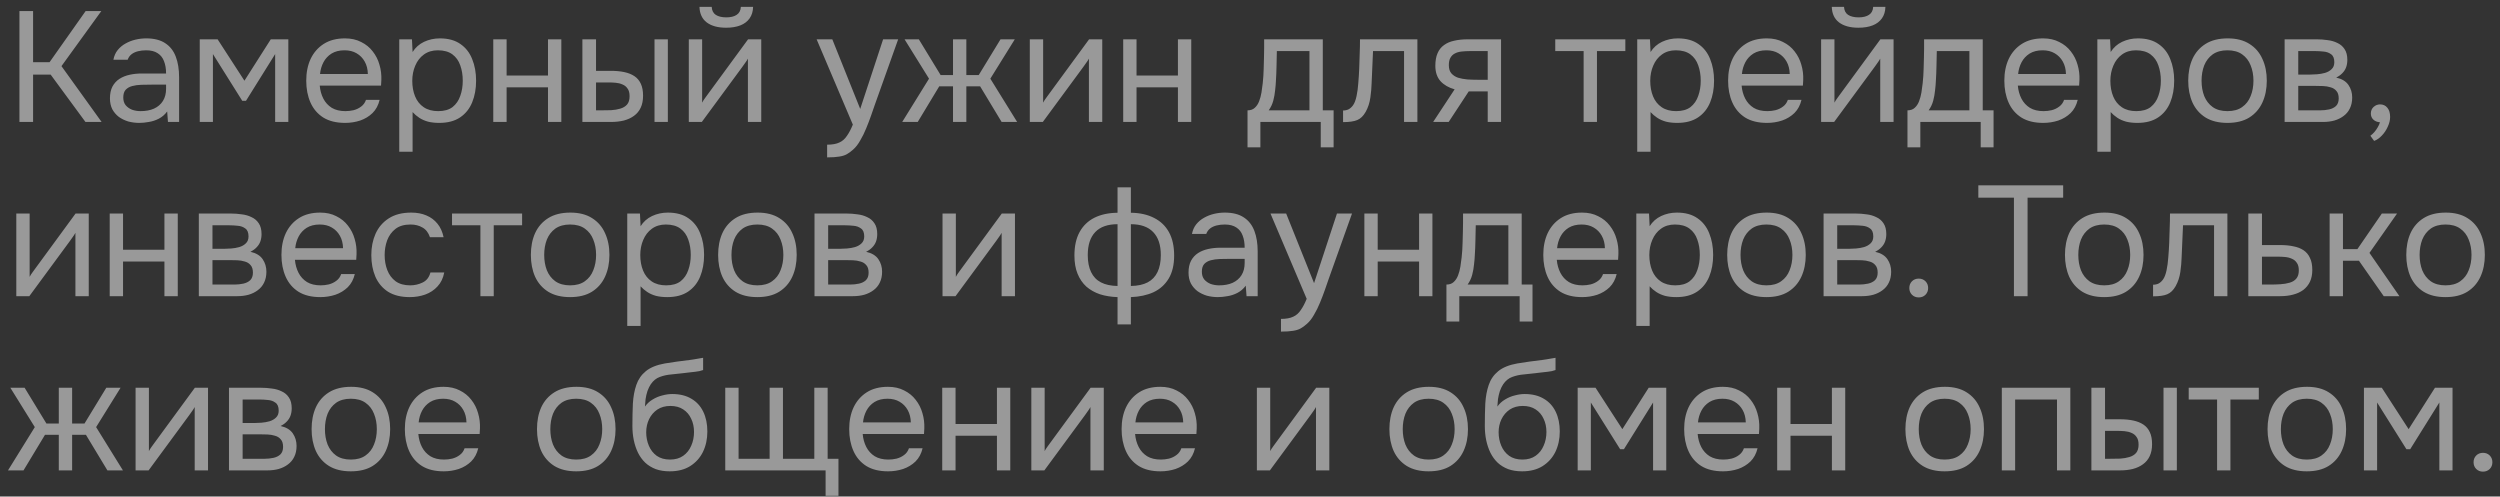 <?xml version="1.0" encoding="UTF-8"?> <svg xmlns="http://www.w3.org/2000/svg" width="287" height="57" viewBox="0 0 287 57" fill="none"><rect x="0" y="0" width="287" height="57" fill="#333333" stroke="none"/><path opacity="0.5" d="M2.232 14V1.274H3.798V7.142H5.688L9.828 1.274H11.628L7.056 7.592L11.664 14H9.81L5.814 8.564H3.798V14H2.232ZM15.988 14.108C15.556 14.108 15.136 14.054 14.728 13.946C14.332 13.826 13.972 13.652 13.648 13.424C13.336 13.184 13.084 12.89 12.892 12.542C12.712 12.182 12.622 11.768 12.622 11.3C12.622 10.76 12.718 10.304 12.91 9.932C13.114 9.56 13.384 9.266 13.72 9.05C14.056 8.834 14.446 8.678 14.89 8.582C15.334 8.486 15.796 8.438 16.276 8.438H19.066C19.066 7.898 18.988 7.43 18.832 7.034C18.688 6.638 18.448 6.332 18.112 6.116C17.776 5.888 17.332 5.774 16.78 5.774C16.444 5.774 16.132 5.81 15.844 5.882C15.556 5.954 15.31 6.068 15.106 6.224C14.902 6.38 14.752 6.59 14.656 6.854H13.018C13.102 6.422 13.264 6.056 13.504 5.756C13.756 5.444 14.056 5.192 14.404 5C14.764 4.796 15.148 4.646 15.556 4.55C15.964 4.454 16.372 4.406 16.78 4.406C17.692 4.406 18.424 4.592 18.976 4.964C19.528 5.324 19.93 5.84 20.182 6.512C20.434 7.172 20.56 7.958 20.56 8.87V14H19.282L19.192 12.794C18.928 13.154 18.61 13.43 18.238 13.622C17.866 13.814 17.482 13.94 17.086 14C16.702 14.072 16.336 14.108 15.988 14.108ZM16.132 12.758C16.732 12.758 17.248 12.662 17.68 12.47C18.124 12.266 18.466 11.972 18.706 11.588C18.946 11.204 19.066 10.736 19.066 10.184V9.716H17.392C16.996 9.716 16.606 9.722 16.222 9.734C15.838 9.746 15.49 9.794 15.178 9.878C14.866 9.962 14.614 10.106 14.422 10.31C14.242 10.514 14.152 10.808 14.152 11.192C14.152 11.552 14.242 11.846 14.422 12.074C14.614 12.302 14.86 12.476 15.16 12.596C15.472 12.704 15.796 12.758 16.132 12.758ZM22.931 14V4.514H24.983L28.061 9.266L31.085 4.514H33.101V14H31.589V6.206L28.241 11.57H27.809L24.443 6.206V14H22.931ZM39.62 14.108C38.612 14.108 37.779 13.904 37.118 13.496C36.459 13.076 35.967 12.5 35.642 11.768C35.319 11.036 35.157 10.202 35.157 9.266C35.157 8.318 35.325 7.484 35.66 6.764C36.008 6.032 36.513 5.456 37.172 5.036C37.833 4.616 38.642 4.406 39.602 4.406C40.31 4.406 40.928 4.544 41.456 4.82C41.996 5.084 42.441 5.444 42.788 5.9C43.148 6.356 43.407 6.866 43.562 7.43C43.73 7.994 43.803 8.576 43.779 9.176C43.767 9.284 43.761 9.392 43.761 9.5C43.761 9.608 43.755 9.716 43.742 9.824H36.705C36.752 10.376 36.891 10.874 37.118 11.318C37.346 11.762 37.67 12.116 38.09 12.38C38.511 12.632 39.032 12.758 39.657 12.758C39.968 12.758 40.281 12.722 40.593 12.65C40.916 12.566 41.205 12.428 41.456 12.236C41.721 12.044 41.907 11.786 42.014 11.462H43.581C43.437 12.074 43.166 12.578 42.77 12.974C42.374 13.358 41.901 13.646 41.349 13.838C40.797 14.018 40.221 14.108 39.62 14.108ZM36.74 8.492H42.23C42.218 7.952 42.099 7.478 41.87 7.07C41.642 6.662 41.331 6.344 40.934 6.116C40.55 5.888 40.089 5.774 39.548 5.774C38.961 5.774 38.462 5.9 38.054 6.152C37.658 6.404 37.352 6.734 37.136 7.142C36.92 7.55 36.788 8 36.74 8.492ZM45.835 17.42V4.514H47.293L47.365 5.972C47.689 5.456 48.127 5.066 48.679 4.802C49.243 4.538 49.849 4.406 50.497 4.406C51.457 4.406 52.243 4.622 52.855 5.054C53.467 5.474 53.917 6.05 54.205 6.782C54.505 7.514 54.655 8.342 54.655 9.266C54.655 10.19 54.505 11.018 54.205 11.75C53.905 12.482 53.443 13.058 52.819 13.478C52.195 13.898 51.397 14.108 50.425 14.108C49.945 14.108 49.513 14.06 49.129 13.964C48.745 13.856 48.409 13.706 48.121 13.514C47.833 13.322 47.581 13.106 47.365 12.866V17.42H45.835ZM50.299 12.758C50.995 12.758 51.547 12.602 51.955 12.29C52.363 11.966 52.657 11.54 52.837 11.012C53.029 10.484 53.125 9.902 53.125 9.266C53.125 8.618 53.029 8.03 52.837 7.502C52.657 6.974 52.357 6.554 51.937 6.242C51.517 5.93 50.959 5.774 50.263 5.774C49.639 5.774 49.105 5.936 48.661 6.26C48.229 6.572 47.899 6.998 47.671 7.538C47.443 8.066 47.329 8.648 47.329 9.284C47.329 9.944 47.437 10.538 47.653 11.066C47.869 11.594 48.199 12.008 48.643 12.308C49.087 12.608 49.639 12.758 50.299 12.758ZM56.628 14V4.514H58.158V8.672H62.91V4.514H64.44V14H62.91V10.022H58.158V14H56.628ZM66.858 14V4.514H68.424V8.132H70.134C70.698 8.132 71.208 8.18 71.664 8.276C72.12 8.372 72.51 8.528 72.834 8.744C73.158 8.96 73.404 9.254 73.572 9.626C73.74 9.986 73.824 10.442 73.824 10.994C73.824 11.522 73.734 11.978 73.554 12.362C73.374 12.746 73.116 13.058 72.78 13.298C72.456 13.538 72.066 13.718 71.61 13.838C71.166 13.946 70.68 14 70.152 14H66.858ZM68.424 12.668H68.928C69.348 12.668 69.756 12.662 70.152 12.65C70.548 12.626 70.902 12.566 71.214 12.47C71.538 12.374 71.796 12.218 71.988 12.002C72.18 11.774 72.276 11.456 72.276 11.048C72.276 10.664 72.198 10.37 72.042 10.166C71.898 9.95 71.706 9.794 71.466 9.698C71.226 9.59 70.962 9.524 70.674 9.5C70.398 9.476 70.122 9.464 69.846 9.464H68.424V12.668ZM75.138 14V4.514H76.668V14H75.138ZM79.075 14V4.514H80.605V11.786C80.689 11.618 80.803 11.438 80.947 11.246C81.091 11.042 81.205 10.886 81.289 10.778L85.879 4.514H87.391V14H85.861V6.728C85.765 6.908 85.657 7.076 85.537 7.232C85.429 7.388 85.327 7.532 85.231 7.664L80.569 14H79.075ZM83.359 3.182C82.411 3.182 81.667 2.978 81.127 2.57C80.599 2.162 80.323 1.568 80.299 0.788H81.703C81.727 1.208 81.883 1.514 82.171 1.706C82.471 1.898 82.873 1.994 83.377 1.994C83.881 1.994 84.277 1.898 84.565 1.706C84.865 1.514 85.027 1.208 85.051 0.788H86.455C86.443 1.304 86.311 1.742 86.059 2.102C85.807 2.462 85.453 2.732 84.997 2.912C84.541 3.092 83.995 3.182 83.359 3.182ZM94.955 18.068V16.61C95.543 16.61 96.011 16.526 96.359 16.358C96.707 16.202 96.995 15.95 97.223 15.602C97.463 15.266 97.691 14.834 97.907 14.306L93.749 4.514H95.549L98.753 12.506L101.381 4.514H103.109L100.445 11.984C100.313 12.368 100.163 12.8 99.995 13.28C99.827 13.76 99.641 14.246 99.437 14.738C99.233 15.242 99.005 15.704 98.753 16.124C98.513 16.556 98.243 16.904 97.943 17.168C97.691 17.396 97.445 17.576 97.205 17.708C96.965 17.84 96.671 17.93 96.323 17.978C95.987 18.038 95.531 18.068 94.955 18.068ZM103.574 14L106.652 9.032L103.844 4.514H105.482L107.984 8.618H109.406V4.514H110.936V8.618H112.358L114.86 4.514H116.498L113.69 9.032L116.768 14H114.986L112.52 9.914H110.936V14H109.406V9.914H107.822L105.356 14H103.574ZM118.222 14V4.514H119.752V11.786C119.836 11.618 119.95 11.438 120.094 11.246C120.238 11.042 120.352 10.886 120.436 10.778L125.026 4.514H126.538V14H125.008V6.728C124.912 6.908 124.804 7.076 124.684 7.232C124.576 7.388 124.474 7.532 124.378 7.664L119.716 14H118.222ZM128.944 14V4.514H130.474V8.672H135.226V4.514H136.756V14H135.226V10.022H130.474V14H128.944ZM143.216 16.916V12.668C143.564 12.668 143.84 12.572 144.044 12.38C144.26 12.188 144.428 11.936 144.548 11.624C144.668 11.312 144.758 10.976 144.818 10.616C144.878 10.244 144.926 9.89 144.962 9.554C145.022 9.002 145.058 8.456 145.07 7.916C145.094 7.364 145.106 6.926 145.106 6.602C145.118 6.254 145.124 5.906 145.124 5.558C145.124 5.21 145.124 4.862 145.124 4.514H151.856V12.668H153.098V16.916H151.622V14H144.692V16.916H143.216ZM145.646 12.668H150.326V5.864H146.582C146.57 6.368 146.558 6.932 146.546 7.556C146.534 8.18 146.51 8.762 146.474 9.302C146.462 9.614 146.432 9.968 146.384 10.364C146.348 10.76 146.276 11.162 146.168 11.57C146.06 11.966 145.886 12.332 145.646 12.668ZM154.184 14.018V12.686C154.424 12.686 154.64 12.638 154.832 12.542C155.024 12.434 155.192 12.278 155.336 12.074C155.504 11.834 155.636 11.486 155.732 11.03C155.828 10.574 155.894 10.088 155.93 9.572C155.978 8.996 156.014 8.432 156.038 7.88C156.062 7.316 156.08 6.758 156.092 6.206C156.116 5.654 156.128 5.09 156.128 4.514H162.716V14H161.186V5.864H157.622C157.61 6.272 157.592 6.686 157.568 7.106C157.556 7.514 157.538 7.928 157.514 8.348C157.502 8.756 157.484 9.17 157.46 9.59C157.448 10.07 157.4 10.61 157.316 11.21C157.232 11.81 157.052 12.356 156.776 12.848C156.512 13.316 156.188 13.628 155.804 13.784C155.432 13.94 154.892 14.018 154.184 14.018ZM164.526 14L166.992 10.256C166.308 10.064 165.768 9.752 165.372 9.32C164.976 8.876 164.778 8.288 164.778 7.556C164.778 6.98 164.862 6.5 165.03 6.116C165.198 5.72 165.444 5.408 165.768 5.18C166.092 4.94 166.482 4.772 166.938 4.676C167.394 4.568 167.916 4.514 168.504 4.514H172.32V14H170.79V10.49H168.612L166.308 14H164.526ZM169.656 9.158H170.79V5.864H168.756C168.396 5.864 168.066 5.882 167.766 5.918C167.466 5.954 167.208 6.032 166.992 6.152C166.788 6.26 166.626 6.422 166.506 6.638C166.386 6.842 166.326 7.124 166.326 7.484C166.326 7.88 166.422 8.192 166.614 8.42C166.818 8.648 167.076 8.816 167.388 8.924C167.712 9.02 168.072 9.086 168.468 9.122C168.864 9.146 169.26 9.158 169.656 9.158ZM181.801 14V5.864H178.543V4.514H186.589V5.864H183.331V14H181.801ZM187.954 17.42V4.514H189.412L189.484 5.972C189.808 5.456 190.246 5.066 190.798 4.802C191.362 4.538 191.968 4.406 192.616 4.406C193.576 4.406 194.362 4.622 194.974 5.054C195.586 5.474 196.036 6.05 196.324 6.782C196.624 7.514 196.774 8.342 196.774 9.266C196.774 10.19 196.624 11.018 196.324 11.75C196.024 12.482 195.562 13.058 194.938 13.478C194.314 13.898 193.516 14.108 192.544 14.108C192.064 14.108 191.632 14.06 191.248 13.964C190.864 13.856 190.528 13.706 190.24 13.514C189.952 13.322 189.7 13.106 189.484 12.866V17.42H187.954ZM192.418 12.758C193.114 12.758 193.666 12.602 194.074 12.29C194.482 11.966 194.776 11.54 194.956 11.012C195.148 10.484 195.244 9.902 195.244 9.266C195.244 8.618 195.148 8.03 194.956 7.502C194.776 6.974 194.476 6.554 194.056 6.242C193.636 5.93 193.078 5.774 192.382 5.774C191.758 5.774 191.224 5.936 190.78 6.26C190.348 6.572 190.018 6.998 189.79 7.538C189.562 8.066 189.448 8.648 189.448 9.284C189.448 9.944 189.556 10.538 189.772 11.066C189.988 11.594 190.318 12.008 190.762 12.308C191.206 12.608 191.758 12.758 192.418 12.758ZM202.851 14.108C201.843 14.108 201.009 13.904 200.349 13.496C199.689 13.076 199.197 12.5 198.873 11.768C198.549 11.036 198.387 10.202 198.387 9.266C198.387 8.318 198.555 7.484 198.891 6.764C199.239 6.032 199.743 5.456 200.403 5.036C201.063 4.616 201.873 4.406 202.833 4.406C203.541 4.406 204.159 4.544 204.687 4.82C205.227 5.084 205.671 5.444 206.019 5.9C206.379 6.356 206.637 6.866 206.793 7.43C206.961 7.994 207.033 8.576 207.009 9.176C206.997 9.284 206.991 9.392 206.991 9.5C206.991 9.608 206.985 9.716 206.973 9.824H199.935C199.983 10.376 200.121 10.874 200.349 11.318C200.577 11.762 200.901 12.116 201.321 12.38C201.741 12.632 202.263 12.758 202.887 12.758C203.199 12.758 203.511 12.722 203.823 12.65C204.147 12.566 204.435 12.428 204.687 12.236C204.951 12.044 205.137 11.786 205.245 11.462H206.811C206.667 12.074 206.397 12.578 206.001 12.974C205.605 13.358 205.131 13.646 204.579 13.838C204.027 14.018 203.451 14.108 202.851 14.108ZM199.971 8.492H205.461C205.449 7.952 205.329 7.478 205.101 7.07C204.873 6.662 204.561 6.344 204.165 6.116C203.781 5.888 203.319 5.774 202.779 5.774C202.191 5.774 201.693 5.9 201.285 6.152C200.889 6.404 200.583 6.734 200.367 7.142C200.151 7.55 200.019 8 199.971 8.492ZM209.065 14V4.514H210.595V11.786C210.679 11.618 210.793 11.438 210.937 11.246C211.081 11.042 211.195 10.886 211.279 10.778L215.869 4.514H217.381V14H215.851V6.728C215.755 6.908 215.647 7.076 215.527 7.232C215.419 7.388 215.317 7.532 215.221 7.664L210.559 14H209.065ZM213.349 3.182C212.401 3.182 211.657 2.978 211.117 2.57C210.589 2.162 210.313 1.568 210.289 0.788H211.693C211.717 1.208 211.873 1.514 212.161 1.706C212.461 1.898 212.863 1.994 213.367 1.994C213.871 1.994 214.267 1.898 214.555 1.706C214.855 1.514 215.017 1.208 215.041 0.788H216.445C216.433 1.304 216.301 1.742 216.049 2.102C215.797 2.462 215.443 2.732 214.987 2.912C214.531 3.092 213.985 3.182 213.349 3.182ZM218.978 16.916V12.668C219.326 12.668 219.602 12.572 219.806 12.38C220.022 12.188 220.19 11.936 220.31 11.624C220.43 11.312 220.52 10.976 220.58 10.616C220.64 10.244 220.688 9.89 220.724 9.554C220.784 9.002 220.82 8.456 220.832 7.916C220.856 7.364 220.868 6.926 220.868 6.602C220.88 6.254 220.886 5.906 220.886 5.558C220.886 5.21 220.886 4.862 220.886 4.514H227.618V12.668H228.86V16.916H227.384V14H220.454V16.916H218.978ZM221.408 12.668H226.088V5.864H222.344C222.332 6.368 222.32 6.932 222.308 7.556C222.296 8.18 222.272 8.762 222.236 9.302C222.224 9.614 222.194 9.968 222.146 10.364C222.11 10.76 222.038 11.162 221.93 11.57C221.822 11.966 221.648 12.332 221.408 12.668ZM234.562 14.108C233.554 14.108 232.72 13.904 232.06 13.496C231.4 13.076 230.908 12.5 230.584 11.768C230.26 11.036 230.098 10.202 230.098 9.266C230.098 8.318 230.266 7.484 230.602 6.764C230.95 6.032 231.454 5.456 232.114 5.036C232.774 4.616 233.584 4.406 234.544 4.406C235.252 4.406 235.87 4.544 236.398 4.82C236.938 5.084 237.382 5.444 237.73 5.9C238.09 6.356 238.348 6.866 238.504 7.43C238.672 7.994 238.744 8.576 238.72 9.176C238.708 9.284 238.702 9.392 238.702 9.5C238.702 9.608 238.696 9.716 238.684 9.824H231.646C231.694 10.376 231.832 10.874 232.06 11.318C232.288 11.762 232.612 12.116 233.032 12.38C233.452 12.632 233.974 12.758 234.598 12.758C234.91 12.758 235.222 12.722 235.534 12.65C235.858 12.566 236.146 12.428 236.398 12.236C236.662 12.044 236.848 11.786 236.956 11.462H238.522C238.378 12.074 238.108 12.578 237.712 12.974C237.316 13.358 236.842 13.646 236.29 13.838C235.738 14.018 235.162 14.108 234.562 14.108ZM231.682 8.492H237.172C237.16 7.952 237.04 7.478 236.812 7.07C236.584 6.662 236.272 6.344 235.876 6.116C235.492 5.888 235.03 5.774 234.49 5.774C233.902 5.774 233.404 5.9 232.996 6.152C232.6 6.404 232.294 6.734 232.078 7.142C231.862 7.55 231.73 8 231.682 8.492ZM240.776 17.42V4.514H242.234L242.306 5.972C242.63 5.456 243.068 5.066 243.62 4.802C244.184 4.538 244.79 4.406 245.438 4.406C246.398 4.406 247.184 4.622 247.796 5.054C248.408 5.474 248.858 6.05 249.146 6.782C249.446 7.514 249.596 8.342 249.596 9.266C249.596 10.19 249.446 11.018 249.146 11.75C248.846 12.482 248.384 13.058 247.76 13.478C247.136 13.898 246.338 14.108 245.366 14.108C244.886 14.108 244.454 14.06 244.07 13.964C243.686 13.856 243.35 13.706 243.062 13.514C242.774 13.322 242.522 13.106 242.306 12.866V17.42H240.776ZM245.24 12.758C245.936 12.758 246.488 12.602 246.896 12.29C247.304 11.966 247.598 11.54 247.778 11.012C247.97 10.484 248.066 9.902 248.066 9.266C248.066 8.618 247.97 8.03 247.778 7.502C247.598 6.974 247.298 6.554 246.878 6.242C246.458 5.93 245.9 5.774 245.204 5.774C244.58 5.774 244.046 5.936 243.602 6.26C243.17 6.572 242.84 6.998 242.612 7.538C242.384 8.066 242.27 8.648 242.27 9.284C242.27 9.944 242.378 10.538 242.594 11.066C242.81 11.594 243.14 12.008 243.584 12.308C244.028 12.608 244.58 12.758 245.24 12.758ZM255.709 14.108C254.713 14.108 253.879 13.904 253.207 13.496C252.535 13.076 252.031 12.5 251.695 11.768C251.371 11.036 251.209 10.202 251.209 9.266C251.209 8.318 251.371 7.484 251.695 6.764C252.031 6.032 252.535 5.456 253.207 5.036C253.879 4.616 254.725 4.406 255.745 4.406C256.741 4.406 257.569 4.616 258.229 5.036C258.901 5.456 259.399 6.032 259.723 6.764C260.059 7.484 260.227 8.318 260.227 9.266C260.227 10.202 260.059 11.036 259.723 11.768C259.387 12.5 258.883 13.076 258.211 13.496C257.551 13.904 256.717 14.108 255.709 14.108ZM255.709 12.758C256.405 12.758 256.969 12.602 257.401 12.29C257.845 11.978 258.169 11.558 258.373 11.03C258.589 10.502 258.697 9.914 258.697 9.266C258.697 8.618 258.589 8.03 258.373 7.502C258.169 6.974 257.845 6.554 257.401 6.242C256.969 5.93 256.405 5.774 255.709 5.774C255.025 5.774 254.461 5.93 254.017 6.242C253.585 6.554 253.261 6.974 253.045 7.502C252.841 8.03 252.739 8.618 252.739 9.266C252.739 9.914 252.841 10.502 253.045 11.03C253.261 11.558 253.585 11.978 254.017 12.29C254.461 12.602 255.025 12.758 255.709 12.758ZM262.274 14V4.514H265.946C266.366 4.514 266.78 4.544 267.188 4.604C267.608 4.652 267.986 4.76 268.322 4.928C268.67 5.084 268.946 5.318 269.15 5.63C269.366 5.942 269.474 6.356 269.474 6.872C269.474 7.184 269.426 7.472 269.33 7.736C269.234 7.988 269.09 8.21 268.898 8.402C268.718 8.594 268.484 8.762 268.196 8.906C268.844 9.05 269.312 9.332 269.6 9.752C269.888 10.172 270.032 10.652 270.032 11.192C270.032 11.672 269.942 12.092 269.762 12.452C269.594 12.8 269.354 13.088 269.042 13.316C268.742 13.544 268.388 13.718 267.98 13.838C267.584 13.946 267.158 14 266.702 14H262.274ZM263.84 12.668H266.342C266.714 12.668 267.062 12.632 267.386 12.56C267.71 12.488 267.974 12.356 268.178 12.164C268.382 11.96 268.484 11.672 268.484 11.3C268.484 10.916 268.394 10.628 268.214 10.436C268.046 10.232 267.824 10.094 267.548 10.022C267.284 9.938 266.996 9.89 266.684 9.878C266.372 9.866 266.078 9.86 265.802 9.86H263.84V12.668ZM263.84 8.564H265.154C265.394 8.564 265.67 8.552 265.982 8.528C266.306 8.504 266.618 8.45 266.918 8.366C267.23 8.27 267.482 8.126 267.674 7.934C267.878 7.742 267.98 7.478 267.98 7.142C267.98 6.698 267.854 6.392 267.602 6.224C267.362 6.044 267.074 5.942 266.738 5.918C266.402 5.882 266.09 5.864 265.802 5.864H263.84V8.564ZM272.55 16.178L272.118 15.584C272.286 15.464 272.442 15.32 272.586 15.152C272.73 14.984 272.856 14.804 272.964 14.612C273.084 14.42 273.168 14.228 273.216 14.036C272.904 14.012 272.652 13.91 272.46 13.73C272.268 13.55 272.172 13.31 272.172 13.01C272.184 12.698 272.292 12.452 272.496 12.272C272.712 12.08 272.958 11.984 273.234 11.984C273.582 11.984 273.858 12.11 274.062 12.362C274.278 12.614 274.386 12.968 274.386 13.424C274.386 13.784 274.296 14.156 274.116 14.54C273.948 14.924 273.726 15.26 273.45 15.548C273.174 15.848 272.874 16.058 272.55 16.178ZM1.872 34V24.514H3.402V31.786C3.486 31.618 3.6 31.438 3.744 31.246C3.888 31.042 4.002 30.886 4.086 30.778L8.676 24.514H10.188V34H8.658V26.728C8.562 26.908 8.454 27.076 8.334 27.232C8.226 27.388 8.124 27.532 8.028 27.664L3.366 34H1.872ZM12.595 34V24.514H14.125V28.672H18.877V24.514H20.407V34H18.877V30.022H14.125V34H12.595ZM22.825 34V24.514H26.497C26.917 24.514 27.331 24.544 27.739 24.604C28.159 24.652 28.537 24.76 28.873 24.928C29.221 25.084 29.497 25.318 29.701 25.63C29.917 25.942 30.025 26.356 30.025 26.872C30.025 27.184 29.977 27.472 29.881 27.736C29.785 27.988 29.641 28.21 29.449 28.402C29.269 28.594 29.035 28.762 28.747 28.906C29.395 29.05 29.863 29.332 30.151 29.752C30.439 30.172 30.583 30.652 30.583 31.192C30.583 31.672 30.493 32.092 30.313 32.452C30.145 32.8 29.905 33.088 29.593 33.316C29.293 33.544 28.939 33.718 28.531 33.838C28.135 33.946 27.709 34 27.253 34H22.825ZM24.391 32.668H26.893C27.265 32.668 27.613 32.632 27.937 32.56C28.261 32.488 28.525 32.356 28.729 32.164C28.933 31.96 29.035 31.672 29.035 31.3C29.035 30.916 28.945 30.628 28.765 30.436C28.597 30.232 28.375 30.094 28.099 30.022C27.835 29.938 27.547 29.89 27.235 29.878C26.923 29.866 26.629 29.86 26.353 29.86H24.391V32.668ZM24.391 28.564H25.705C25.945 28.564 26.221 28.552 26.533 28.528C26.857 28.504 27.169 28.45 27.469 28.366C27.781 28.27 28.033 28.126 28.225 27.934C28.429 27.742 28.531 27.478 28.531 27.142C28.531 26.698 28.405 26.392 28.153 26.224C27.913 26.044 27.625 25.942 27.289 25.918C26.953 25.882 26.641 25.864 26.353 25.864H24.391V28.564ZM36.773 34.108C35.765 34.108 34.931 33.904 34.271 33.496C33.611 33.076 33.119 32.5 32.795 31.768C32.471 31.036 32.309 30.202 32.309 29.266C32.309 28.318 32.477 27.484 32.813 26.764C33.161 26.032 33.665 25.456 34.325 25.036C34.985 24.616 35.795 24.406 36.755 24.406C37.463 24.406 38.081 24.544 38.609 24.82C39.149 25.084 39.593 25.444 39.941 25.9C40.301 26.356 40.559 26.866 40.715 27.43C40.883 27.994 40.955 28.576 40.931 29.176C40.919 29.284 40.913 29.392 40.913 29.5C40.913 29.608 40.907 29.716 40.895 29.824H33.857C33.905 30.376 34.043 30.874 34.271 31.318C34.499 31.762 34.823 32.116 35.243 32.38C35.663 32.632 36.185 32.758 36.809 32.758C37.121 32.758 37.433 32.722 37.745 32.65C38.069 32.566 38.357 32.428 38.609 32.236C38.873 32.044 39.059 31.786 39.167 31.462H40.733C40.589 32.074 40.319 32.578 39.923 32.974C39.527 33.358 39.053 33.646 38.501 33.838C37.949 34.018 37.373 34.108 36.773 34.108ZM33.893 28.492H39.383C39.371 27.952 39.251 27.478 39.023 27.07C38.795 26.662 38.483 26.344 38.087 26.116C37.703 25.888 37.241 25.774 36.701 25.774C36.113 25.774 35.615 25.9 35.207 26.152C34.811 26.404 34.505 26.734 34.289 27.142C34.073 27.55 33.941 28 33.893 28.492ZM47.037 34.108C46.041 34.108 45.213 33.904 44.553 33.496C43.905 33.076 43.419 32.5 43.095 31.768C42.783 31.036 42.627 30.208 42.627 29.284C42.627 28.384 42.789 27.568 43.113 26.836C43.449 26.092 43.953 25.504 44.625 25.072C45.309 24.628 46.173 24.406 47.217 24.406C47.865 24.406 48.441 24.514 48.945 24.73C49.461 24.946 49.887 25.264 50.223 25.684C50.559 26.092 50.793 26.608 50.925 27.232H49.359C49.179 26.704 48.891 26.332 48.495 26.116C48.111 25.888 47.655 25.774 47.127 25.774C46.407 25.774 45.831 25.942 45.399 26.278C44.967 26.614 44.649 27.052 44.445 27.592C44.253 28.12 44.157 28.684 44.157 29.284C44.157 29.908 44.259 30.484 44.463 31.012C44.667 31.54 44.985 31.966 45.417 32.29C45.849 32.602 46.407 32.758 47.091 32.758C47.595 32.758 48.069 32.65 48.513 32.434C48.969 32.218 49.269 31.834 49.413 31.282H50.997C50.877 31.93 50.619 32.464 50.223 32.884C49.839 33.304 49.365 33.616 48.801 33.82C48.249 34.012 47.661 34.108 47.037 34.108ZM55.151 34V25.864H51.892V24.514H59.938V25.864H56.681V34H55.151ZM65.444 34.108C64.448 34.108 63.614 33.904 62.942 33.496C62.27 33.076 61.766 32.5 61.43 31.768C61.106 31.036 60.944 30.202 60.944 29.266C60.944 28.318 61.106 27.484 61.43 26.764C61.766 26.032 62.27 25.456 62.942 25.036C63.614 24.616 64.46 24.406 65.48 24.406C66.476 24.406 67.304 24.616 67.964 25.036C68.636 25.456 69.134 26.032 69.458 26.764C69.794 27.484 69.962 28.318 69.962 29.266C69.962 30.202 69.794 31.036 69.458 31.768C69.122 32.5 68.618 33.076 67.946 33.496C67.286 33.904 66.452 34.108 65.444 34.108ZM65.444 32.758C66.14 32.758 66.704 32.602 67.136 32.29C67.58 31.978 67.904 31.558 68.108 31.03C68.324 30.502 68.432 29.914 68.432 29.266C68.432 28.618 68.324 28.03 68.108 27.502C67.904 26.974 67.58 26.554 67.136 26.242C66.704 25.93 66.14 25.774 65.444 25.774C64.76 25.774 64.196 25.93 63.752 26.242C63.32 26.554 62.996 26.974 62.78 27.502C62.576 28.03 62.474 28.618 62.474 29.266C62.474 29.914 62.576 30.502 62.78 31.03C62.996 31.558 63.32 31.978 63.752 32.29C64.196 32.602 64.76 32.758 65.444 32.758ZM72.009 37.42V24.514H73.467L73.539 25.972C73.863 25.456 74.301 25.066 74.853 24.802C75.417 24.538 76.023 24.406 76.671 24.406C77.631 24.406 78.417 24.622 79.029 25.054C79.641 25.474 80.091 26.05 80.379 26.782C80.679 27.514 80.829 28.342 80.829 29.266C80.829 30.19 80.679 31.018 80.379 31.75C80.079 32.482 79.617 33.058 78.993 33.478C78.369 33.898 77.571 34.108 76.599 34.108C76.119 34.108 75.687 34.06 75.303 33.964C74.919 33.856 74.583 33.706 74.295 33.514C74.007 33.322 73.755 33.106 73.539 32.866V37.42H72.009ZM76.473 32.758C77.169 32.758 77.721 32.602 78.129 32.29C78.537 31.966 78.831 31.54 79.011 31.012C79.203 30.484 79.299 29.902 79.299 29.266C79.299 28.618 79.203 28.03 79.011 27.502C78.831 26.974 78.531 26.554 78.111 26.242C77.691 25.93 77.133 25.774 76.437 25.774C75.813 25.774 75.279 25.936 74.835 26.26C74.403 26.572 74.073 26.998 73.845 27.538C73.617 28.066 73.503 28.648 73.503 29.284C73.503 29.944 73.611 30.538 73.827 31.066C74.043 31.594 74.373 32.008 74.817 32.308C75.261 32.608 75.813 32.758 76.473 32.758ZM86.942 34.108C85.946 34.108 85.112 33.904 84.44 33.496C83.768 33.076 83.264 32.5 82.928 31.768C82.604 31.036 82.442 30.202 82.442 29.266C82.442 28.318 82.604 27.484 82.928 26.764C83.264 26.032 83.768 25.456 84.44 25.036C85.112 24.616 85.958 24.406 86.978 24.406C87.974 24.406 88.802 24.616 89.462 25.036C90.134 25.456 90.632 26.032 90.956 26.764C91.292 27.484 91.46 28.318 91.46 29.266C91.46 30.202 91.292 31.036 90.956 31.768C90.62 32.5 90.116 33.076 89.444 33.496C88.784 33.904 87.95 34.108 86.942 34.108ZM86.942 32.758C87.638 32.758 88.202 32.602 88.634 32.29C89.078 31.978 89.402 31.558 89.606 31.03C89.822 30.502 89.93 29.914 89.93 29.266C89.93 28.618 89.822 28.03 89.606 27.502C89.402 26.974 89.078 26.554 88.634 26.242C88.202 25.93 87.638 25.774 86.942 25.774C86.258 25.774 85.694 25.93 85.25 26.242C84.818 26.554 84.494 26.974 84.278 27.502C84.074 28.03 83.972 28.618 83.972 29.266C83.972 29.914 84.074 30.502 84.278 31.03C84.494 31.558 84.818 31.978 85.25 32.29C85.694 32.602 86.258 32.758 86.942 32.758ZM93.507 34V24.514H97.179C97.599 24.514 98.013 24.544 98.421 24.604C98.841 24.652 99.219 24.76 99.555 24.928C99.903 25.084 100.179 25.318 100.383 25.63C100.599 25.942 100.707 26.356 100.707 26.872C100.707 27.184 100.659 27.472 100.563 27.736C100.467 27.988 100.323 28.21 100.131 28.402C99.951 28.594 99.717 28.762 99.429 28.906C100.077 29.05 100.545 29.332 100.833 29.752C101.121 30.172 101.265 30.652 101.265 31.192C101.265 31.672 101.175 32.092 100.995 32.452C100.827 32.8 100.587 33.088 100.275 33.316C99.975 33.544 99.621 33.718 99.213 33.838C98.817 33.946 98.391 34 97.935 34H93.507ZM95.073 32.668H97.575C97.947 32.668 98.295 32.632 98.619 32.56C98.943 32.488 99.207 32.356 99.411 32.164C99.615 31.96 99.717 31.672 99.717 31.3C99.717 30.916 99.627 30.628 99.447 30.436C99.279 30.232 99.057 30.094 98.781 30.022C98.517 29.938 98.229 29.89 97.917 29.878C97.605 29.866 97.311 29.86 97.035 29.86H95.073V32.668ZM95.073 28.564H96.387C96.627 28.564 96.903 28.552 97.215 28.528C97.539 28.504 97.851 28.45 98.151 28.366C98.463 28.27 98.715 28.126 98.907 27.934C99.111 27.742 99.213 27.478 99.213 27.142C99.213 26.698 99.087 26.392 98.835 26.224C98.595 26.044 98.307 25.942 97.971 25.918C97.635 25.882 97.323 25.864 97.035 25.864H95.073V28.564ZM108.202 34V24.514H109.732V31.786C109.816 31.618 109.93 31.438 110.074 31.246C110.218 31.042 110.332 30.886 110.416 30.778L115.006 24.514H116.518V34H114.988V26.728C114.892 26.908 114.784 27.076 114.664 27.232C114.556 27.388 114.454 27.532 114.358 27.664L109.696 34H108.202ZM128.294 37.24V34.108C127.562 34.084 126.89 33.976 126.278 33.784C125.678 33.58 125.156 33.286 124.712 32.902C124.28 32.506 123.944 32.014 123.704 31.426C123.464 30.838 123.344 30.142 123.344 29.338C123.344 28.258 123.542 27.358 123.938 26.638C124.334 25.918 124.898 25.372 125.63 25C126.374 24.628 127.262 24.436 128.294 24.424V21.508H129.824V24.424C130.856 24.436 131.744 24.634 132.488 25.018C133.232 25.39 133.802 25.936 134.198 26.656C134.594 27.376 134.792 28.27 134.792 29.338C134.792 30.406 134.582 31.288 134.162 31.984C133.742 32.68 133.16 33.202 132.416 33.55C131.672 33.886 130.808 34.072 129.824 34.108V37.24H128.294ZM128.294 32.83V25.738C127.166 25.738 126.314 26.038 125.738 26.638C125.162 27.238 124.874 28.12 124.874 29.284C124.874 30.052 125 30.7 125.252 31.228C125.504 31.756 125.882 32.152 126.386 32.416C126.89 32.68 127.526 32.818 128.294 32.83ZM129.824 32.83C130.604 32.818 131.246 32.68 131.75 32.416C132.254 32.152 132.632 31.756 132.884 31.228C133.136 30.7 133.262 30.052 133.262 29.284C133.262 28.12 132.968 27.238 132.38 26.638C131.804 26.038 130.952 25.738 129.824 25.738V32.83ZM139.809 34.108C139.377 34.108 138.957 34.054 138.549 33.946C138.153 33.826 137.793 33.652 137.469 33.424C137.157 33.184 136.905 32.89 136.713 32.542C136.533 32.182 136.443 31.768 136.443 31.3C136.443 30.76 136.539 30.304 136.731 29.932C136.935 29.56 137.205 29.266 137.541 29.05C137.877 28.834 138.267 28.678 138.711 28.582C139.155 28.486 139.617 28.438 140.097 28.438H142.887C142.887 27.898 142.809 27.43 142.653 27.034C142.509 26.638 142.269 26.332 141.933 26.116C141.597 25.888 141.153 25.774 140.601 25.774C140.265 25.774 139.953 25.81 139.665 25.882C139.377 25.954 139.131 26.068 138.927 26.224C138.723 26.38 138.573 26.59 138.477 26.854H136.839C136.923 26.422 137.085 26.056 137.325 25.756C137.577 25.444 137.877 25.192 138.225 25C138.585 24.796 138.969 24.646 139.377 24.55C139.785 24.454 140.193 24.406 140.601 24.406C141.513 24.406 142.245 24.592 142.797 24.964C143.349 25.324 143.751 25.84 144.003 26.512C144.255 27.172 144.381 27.958 144.381 28.87V34H143.103L143.013 32.794C142.749 33.154 142.431 33.43 142.059 33.622C141.687 33.814 141.303 33.94 140.907 34C140.523 34.072 140.157 34.108 139.809 34.108ZM139.953 32.758C140.553 32.758 141.069 32.662 141.501 32.47C141.945 32.266 142.287 31.972 142.527 31.588C142.767 31.204 142.887 30.736 142.887 30.184V29.716H141.213C140.817 29.716 140.427 29.722 140.043 29.734C139.659 29.746 139.311 29.794 138.999 29.878C138.687 29.962 138.435 30.106 138.243 30.31C138.063 30.514 137.973 30.808 137.973 31.192C137.973 31.552 138.063 31.846 138.243 32.074C138.435 32.302 138.681 32.476 138.981 32.596C139.293 32.704 139.617 32.758 139.953 32.758ZM147.057 38.068V36.61C147.645 36.61 148.113 36.526 148.461 36.358C148.809 36.202 149.097 35.95 149.325 35.602C149.565 35.266 149.793 34.834 150.009 34.306L145.851 24.514H147.651L150.855 32.506L153.483 24.514H155.211L152.547 31.984C152.415 32.368 152.265 32.8 152.097 33.28C151.929 33.76 151.743 34.246 151.539 34.738C151.335 35.242 151.107 35.704 150.855 36.124C150.615 36.556 150.345 36.904 150.045 37.168C149.793 37.396 149.547 37.576 149.307 37.708C149.067 37.84 148.773 37.93 148.425 37.978C148.089 38.038 147.633 38.068 147.057 38.068ZM156.63 34V24.514H158.16V28.672H162.912V24.514H164.442V34H162.912V30.022H158.16V34H156.63ZM166.05 36.916V32.668C166.398 32.668 166.674 32.572 166.878 32.38C167.094 32.188 167.262 31.936 167.382 31.624C167.502 31.312 167.592 30.976 167.652 30.616C167.712 30.244 167.76 29.89 167.796 29.554C167.856 29.002 167.892 28.456 167.904 27.916C167.928 27.364 167.94 26.926 167.94 26.602C167.952 26.254 167.958 25.906 167.958 25.558C167.958 25.21 167.958 24.862 167.958 24.514H174.69V32.668H175.932V36.916H174.456V34H167.526V36.916H166.05ZM168.48 32.668H173.16V25.864H169.416C169.404 26.368 169.392 26.932 169.38 27.556C169.368 28.18 169.344 28.762 169.308 29.302C169.296 29.614 169.266 29.968 169.218 30.364C169.182 30.76 169.11 31.162 169.002 31.57C168.894 31.966 168.72 32.332 168.48 32.668ZM181.634 34.108C180.626 34.108 179.792 33.904 179.132 33.496C178.472 33.076 177.98 32.5 177.656 31.768C177.332 31.036 177.17 30.202 177.17 29.266C177.17 28.318 177.338 27.484 177.674 26.764C178.022 26.032 178.526 25.456 179.186 25.036C179.846 24.616 180.656 24.406 181.616 24.406C182.324 24.406 182.942 24.544 183.47 24.82C184.01 25.084 184.454 25.444 184.802 25.9C185.162 26.356 185.42 26.866 185.576 27.43C185.744 27.994 185.816 28.576 185.792 29.176C185.78 29.284 185.774 29.392 185.774 29.5C185.774 29.608 185.768 29.716 185.756 29.824H178.718C178.766 30.376 178.904 30.874 179.132 31.318C179.36 31.762 179.684 32.116 180.104 32.38C180.524 32.632 181.046 32.758 181.67 32.758C181.982 32.758 182.294 32.722 182.606 32.65C182.93 32.566 183.218 32.428 183.47 32.236C183.734 32.044 183.92 31.786 184.028 31.462H185.594C185.45 32.074 185.18 32.578 184.784 32.974C184.388 33.358 183.914 33.646 183.362 33.838C182.81 34.018 182.234 34.108 181.634 34.108ZM178.754 28.492H184.244C184.232 27.952 184.112 27.478 183.884 27.07C183.656 26.662 183.344 26.344 182.948 26.116C182.564 25.888 182.102 25.774 181.562 25.774C180.974 25.774 180.476 25.9 180.068 26.152C179.672 26.404 179.366 26.734 179.15 27.142C178.934 27.55 178.802 28 178.754 28.492ZM187.849 37.42V24.514H189.307L189.379 25.972C189.703 25.456 190.141 25.066 190.693 24.802C191.257 24.538 191.863 24.406 192.511 24.406C193.471 24.406 194.257 24.622 194.869 25.054C195.481 25.474 195.931 26.05 196.219 26.782C196.519 27.514 196.669 28.342 196.669 29.266C196.669 30.19 196.519 31.018 196.219 31.75C195.919 32.482 195.457 33.058 194.833 33.478C194.209 33.898 193.411 34.108 192.439 34.108C191.959 34.108 191.527 34.06 191.143 33.964C190.759 33.856 190.423 33.706 190.135 33.514C189.847 33.322 189.595 33.106 189.379 32.866V37.42H187.849ZM192.313 32.758C193.009 32.758 193.561 32.602 193.969 32.29C194.377 31.966 194.671 31.54 194.851 31.012C195.043 30.484 195.139 29.902 195.139 29.266C195.139 28.618 195.043 28.03 194.851 27.502C194.671 26.974 194.371 26.554 193.951 26.242C193.531 25.93 192.973 25.774 192.277 25.774C191.653 25.774 191.119 25.936 190.675 26.26C190.243 26.572 189.913 26.998 189.685 27.538C189.457 28.066 189.343 28.648 189.343 29.284C189.343 29.944 189.451 30.538 189.667 31.066C189.883 31.594 190.213 32.008 190.657 32.308C191.101 32.608 191.653 32.758 192.313 32.758ZM202.782 34.108C201.786 34.108 200.952 33.904 200.28 33.496C199.608 33.076 199.104 32.5 198.768 31.768C198.444 31.036 198.282 30.202 198.282 29.266C198.282 28.318 198.444 27.484 198.768 26.764C199.104 26.032 199.608 25.456 200.28 25.036C200.952 24.616 201.798 24.406 202.818 24.406C203.814 24.406 204.642 24.616 205.302 25.036C205.974 25.456 206.472 26.032 206.796 26.764C207.132 27.484 207.3 28.318 207.3 29.266C207.3 30.202 207.132 31.036 206.796 31.768C206.46 32.5 205.956 33.076 205.284 33.496C204.624 33.904 203.79 34.108 202.782 34.108ZM202.782 32.758C203.478 32.758 204.042 32.602 204.474 32.29C204.918 31.978 205.242 31.558 205.446 31.03C205.662 30.502 205.77 29.914 205.77 29.266C205.77 28.618 205.662 28.03 205.446 27.502C205.242 26.974 204.918 26.554 204.474 26.242C204.042 25.93 203.478 25.774 202.782 25.774C202.098 25.774 201.534 25.93 201.09 26.242C200.658 26.554 200.334 26.974 200.118 27.502C199.914 28.03 199.812 28.618 199.812 29.266C199.812 29.914 199.914 30.502 200.118 31.03C200.334 31.558 200.658 31.978 201.09 32.29C201.534 32.602 202.098 32.758 202.782 32.758ZM209.347 34V24.514H213.019C213.439 24.514 213.853 24.544 214.261 24.604C214.681 24.652 215.059 24.76 215.395 24.928C215.743 25.084 216.019 25.318 216.223 25.63C216.439 25.942 216.547 26.356 216.547 26.872C216.547 27.184 216.499 27.472 216.403 27.736C216.307 27.988 216.163 28.21 215.971 28.402C215.791 28.594 215.557 28.762 215.269 28.906C215.917 29.05 216.385 29.332 216.673 29.752C216.961 30.172 217.105 30.652 217.105 31.192C217.105 31.672 217.015 32.092 216.835 32.452C216.667 32.8 216.427 33.088 216.115 33.316C215.815 33.544 215.461 33.718 215.053 33.838C214.657 33.946 214.231 34 213.775 34H209.347ZM210.913 32.668H213.415C213.787 32.668 214.135 32.632 214.459 32.56C214.783 32.488 215.047 32.356 215.251 32.164C215.455 31.96 215.557 31.672 215.557 31.3C215.557 30.916 215.467 30.628 215.287 30.436C215.119 30.232 214.897 30.094 214.621 30.022C214.357 29.938 214.069 29.89 213.757 29.878C213.445 29.866 213.151 29.86 212.875 29.86H210.913V32.668ZM210.913 28.564H212.227C212.467 28.564 212.743 28.552 213.055 28.528C213.379 28.504 213.691 28.45 213.991 28.366C214.303 28.27 214.555 28.126 214.747 27.934C214.951 27.742 215.053 27.478 215.053 27.142C215.053 26.698 214.927 26.392 214.675 26.224C214.435 26.044 214.147 25.942 213.811 25.918C213.475 25.882 213.163 25.864 212.875 25.864H210.913V28.564ZM220.27 34.144C219.958 34.144 219.7 34.042 219.496 33.838C219.292 33.634 219.19 33.376 219.19 33.064C219.19 32.752 219.292 32.494 219.496 32.29C219.7 32.086 219.958 31.984 220.27 31.984C220.582 31.984 220.84 32.086 221.044 32.29C221.248 32.494 221.35 32.752 221.35 33.064C221.35 33.376 221.248 33.634 221.044 33.838C220.84 34.042 220.582 34.144 220.27 34.144ZM231.199 34V22.696H227.113V21.274H236.851V22.696H232.765V34H231.199ZM241.559 34.108C240.563 34.108 239.729 33.904 239.057 33.496C238.385 33.076 237.881 32.5 237.545 31.768C237.221 31.036 237.059 30.202 237.059 29.266C237.059 28.318 237.221 27.484 237.545 26.764C237.881 26.032 238.385 25.456 239.057 25.036C239.729 24.616 240.575 24.406 241.595 24.406C242.591 24.406 243.419 24.616 244.079 25.036C244.751 25.456 245.249 26.032 245.573 26.764C245.909 27.484 246.077 28.318 246.077 29.266C246.077 30.202 245.909 31.036 245.573 31.768C245.237 32.5 244.733 33.076 244.061 33.496C243.401 33.904 242.567 34.108 241.559 34.108ZM241.559 32.758C242.255 32.758 242.819 32.602 243.251 32.29C243.695 31.978 244.019 31.558 244.223 31.03C244.439 30.502 244.547 29.914 244.547 29.266C244.547 28.618 244.439 28.03 244.223 27.502C244.019 26.974 243.695 26.554 243.251 26.242C242.819 25.93 242.255 25.774 241.559 25.774C240.875 25.774 240.311 25.93 239.867 26.242C239.435 26.554 239.111 26.974 238.895 27.502C238.691 28.03 238.589 28.618 238.589 29.266C238.589 29.914 238.691 30.502 238.895 31.03C239.111 31.558 239.435 31.978 239.867 32.29C240.311 32.602 240.875 32.758 241.559 32.758ZM247.172 34.018V32.686C247.412 32.686 247.628 32.638 247.82 32.542C248.012 32.434 248.18 32.278 248.324 32.074C248.492 31.834 248.624 31.486 248.72 31.03C248.816 30.574 248.882 30.088 248.918 29.572C248.966 28.996 249.002 28.432 249.026 27.88C249.05 27.316 249.068 26.758 249.08 26.206C249.104 25.654 249.116 25.09 249.116 24.514H255.704V34H254.174V25.864H250.61C250.598 26.272 250.58 26.686 250.556 27.106C250.544 27.514 250.526 27.928 250.502 28.348C250.49 28.756 250.472 29.17 250.448 29.59C250.436 30.07 250.388 30.61 250.304 31.21C250.22 31.81 250.04 32.356 249.764 32.848C249.5 33.316 249.176 33.628 248.792 33.784C248.42 33.94 247.88 34.018 247.172 34.018ZM258.108 34V24.514H259.674V28.132H261.762C262.326 28.132 262.83 28.18 263.274 28.276C263.73 28.36 264.12 28.51 264.444 28.726C264.768 28.942 265.014 29.236 265.182 29.608C265.362 29.968 265.452 30.43 265.452 30.994C265.452 31.51 265.362 31.96 265.182 32.344C265.002 32.716 264.75 33.028 264.426 33.28C264.102 33.52 263.712 33.7 263.256 33.82C262.812 33.94 262.32 34 261.78 34H258.108ZM259.674 32.668H260.574C260.994 32.668 261.396 32.656 261.78 32.632C262.176 32.608 262.536 32.548 262.86 32.452C263.184 32.356 263.436 32.2 263.616 31.984C263.808 31.756 263.904 31.444 263.904 31.048C263.904 30.664 263.826 30.37 263.67 30.166C263.526 29.95 263.334 29.794 263.094 29.698C262.854 29.59 262.59 29.524 262.302 29.5C262.026 29.476 261.75 29.464 261.474 29.464H259.674V32.668ZM267.442 34V24.514H268.972V28.6H270.628L273.436 24.514H275.182L272.014 29.032L275.452 34H273.652L270.808 29.932H268.972V34H267.442ZM280.741 34.108C279.745 34.108 278.911 33.904 278.239 33.496C277.567 33.076 277.063 32.5 276.727 31.768C276.403 31.036 276.241 30.202 276.241 29.266C276.241 28.318 276.403 27.484 276.727 26.764C277.063 26.032 277.567 25.456 278.239 25.036C278.911 24.616 279.757 24.406 280.777 24.406C281.773 24.406 282.601 24.616 283.261 25.036C283.933 25.456 284.431 26.032 284.755 26.764C285.091 27.484 285.259 28.318 285.259 29.266C285.259 30.202 285.091 31.036 284.755 31.768C284.419 32.5 283.915 33.076 283.243 33.496C282.583 33.904 281.749 34.108 280.741 34.108ZM280.741 32.758C281.437 32.758 282.001 32.602 282.433 32.29C282.877 31.978 283.201 31.558 283.405 31.03C283.621 30.502 283.729 29.914 283.729 29.266C283.729 28.618 283.621 28.03 283.405 27.502C283.201 26.974 282.877 26.554 282.433 26.242C282.001 25.93 281.437 25.774 280.741 25.774C280.057 25.774 279.493 25.93 279.049 26.242C278.617 26.554 278.293 26.974 278.077 27.502C277.873 28.03 277.771 28.618 277.771 29.266C277.771 29.914 277.873 30.502 278.077 31.03C278.293 31.558 278.617 31.978 279.049 32.29C279.493 32.602 280.057 32.758 280.741 32.758ZM0.918 54L3.996 49.032L1.188 44.514H2.826L5.328 48.618H6.75V44.514H8.28V48.618H9.702L12.204 44.514H13.842L11.034 49.032L14.112 54H12.33L9.864 49.914H8.28V54H6.75V49.914H5.166L2.7 54H0.918ZM15.565 54V44.514H17.095V51.786C17.179 51.618 17.293 51.438 17.437 51.246C17.581 51.042 17.695 50.886 17.779 50.778L22.369 44.514H23.881V54H22.351V46.728C22.255 46.908 22.147 47.076 22.027 47.232C21.919 47.388 21.817 47.532 21.721 47.664L17.059 54H15.565ZM26.288 54V44.514H29.96C30.38 44.514 30.794 44.544 31.202 44.604C31.622 44.652 32 44.76 32.336 44.928C32.684 45.084 32.96 45.318 33.164 45.63C33.38 45.942 33.488 46.356 33.488 46.872C33.488 47.184 33.44 47.472 33.344 47.736C33.248 47.988 33.104 48.21 32.912 48.402C32.732 48.594 32.498 48.762 32.21 48.906C32.858 49.05 33.326 49.332 33.614 49.752C33.902 50.172 34.046 50.652 34.046 51.192C34.046 51.672 33.956 52.092 33.776 52.452C33.608 52.8 33.368 53.088 33.056 53.316C32.756 53.544 32.402 53.718 31.994 53.838C31.598 53.946 31.172 54 30.716 54H26.288ZM27.854 52.668H30.356C30.728 52.668 31.076 52.632 31.4 52.56C31.724 52.488 31.988 52.356 32.192 52.164C32.396 51.96 32.498 51.672 32.498 51.3C32.498 50.916 32.408 50.628 32.228 50.436C32.06 50.232 31.838 50.094 31.562 50.022C31.298 49.938 31.01 49.89 30.698 49.878C30.386 49.866 30.092 49.86 29.816 49.86H27.854V52.668ZM27.854 48.564H29.168C29.408 48.564 29.684 48.552 29.996 48.528C30.32 48.504 30.632 48.45 30.932 48.366C31.244 48.27 31.496 48.126 31.688 47.934C31.892 47.742 31.994 47.478 31.994 47.142C31.994 46.698 31.868 46.392 31.616 46.224C31.376 46.044 31.088 45.942 30.752 45.918C30.416 45.882 30.104 45.864 29.816 45.864H27.854V48.564ZM40.272 54.108C39.276 54.108 38.442 53.904 37.77 53.496C37.098 53.076 36.594 52.5 36.258 51.768C35.934 51.036 35.772 50.202 35.772 49.266C35.772 48.318 35.934 47.484 36.258 46.764C36.594 46.032 37.098 45.456 37.77 45.036C38.442 44.616 39.288 44.406 40.308 44.406C41.304 44.406 42.132 44.616 42.792 45.036C43.464 45.456 43.962 46.032 44.286 46.764C44.622 47.484 44.79 48.318 44.79 49.266C44.79 50.202 44.622 51.036 44.286 51.768C43.95 52.5 43.446 53.076 42.774 53.496C42.114 53.904 41.28 54.108 40.272 54.108ZM40.272 52.758C40.968 52.758 41.532 52.602 41.964 52.29C42.408 51.978 42.732 51.558 42.936 51.03C43.152 50.502 43.26 49.914 43.26 49.266C43.26 48.618 43.152 48.03 42.936 47.502C42.732 46.974 42.408 46.554 41.964 46.242C41.532 45.93 40.968 45.774 40.272 45.774C39.588 45.774 39.024 45.93 38.58 46.242C38.148 46.554 37.824 46.974 37.608 47.502C37.404 48.03 37.302 48.618 37.302 49.266C37.302 49.914 37.404 50.502 37.608 51.03C37.824 51.558 38.148 51.978 38.58 52.29C39.024 52.602 39.588 52.758 40.272 52.758ZM50.941 54.108C49.933 54.108 49.099 53.904 48.439 53.496C47.779 53.076 47.287 52.5 46.963 51.768C46.639 51.036 46.477 50.202 46.477 49.266C46.477 48.318 46.645 47.484 46.981 46.764C47.329 46.032 47.833 45.456 48.493 45.036C49.153 44.616 49.963 44.406 50.923 44.406C51.631 44.406 52.249 44.544 52.777 44.82C53.317 45.084 53.761 45.444 54.109 45.9C54.469 46.356 54.727 46.866 54.883 47.43C55.051 47.994 55.123 48.576 55.099 49.176C55.087 49.284 55.081 49.392 55.081 49.5C55.081 49.608 55.075 49.716 55.063 49.824H48.025C48.073 50.376 48.211 50.874 48.439 51.318C48.667 51.762 48.991 52.116 49.411 52.38C49.831 52.632 50.353 52.758 50.977 52.758C51.289 52.758 51.601 52.722 51.913 52.65C52.237 52.566 52.525 52.428 52.777 52.236C53.041 52.044 53.227 51.786 53.335 51.462H54.901C54.757 52.074 54.487 52.578 54.091 52.974C53.695 53.358 53.221 53.646 52.669 53.838C52.117 54.018 51.541 54.108 50.941 54.108ZM48.061 48.492H53.551C53.539 47.952 53.419 47.478 53.191 47.07C52.963 46.662 52.651 46.344 52.255 46.116C51.871 45.888 51.409 45.774 50.869 45.774C50.281 45.774 49.783 45.9 49.375 46.152C48.979 46.404 48.673 46.734 48.457 47.142C48.241 47.55 48.109 48 48.061 48.492ZM66.147 54.108C65.151 54.108 64.317 53.904 63.645 53.496C62.973 53.076 62.469 52.5 62.133 51.768C61.809 51.036 61.647 50.202 61.647 49.266C61.647 48.318 61.809 47.484 62.133 46.764C62.469 46.032 62.973 45.456 63.645 45.036C64.317 44.616 65.163 44.406 66.183 44.406C67.179 44.406 68.007 44.616 68.667 45.036C69.339 45.456 69.837 46.032 70.161 46.764C70.497 47.484 70.665 48.318 70.665 49.266C70.665 50.202 70.497 51.036 70.161 51.768C69.825 52.5 69.321 53.076 68.649 53.496C67.989 53.904 67.155 54.108 66.147 54.108ZM66.147 52.758C66.843 52.758 67.407 52.602 67.839 52.29C68.283 51.978 68.607 51.558 68.811 51.03C69.027 50.502 69.135 49.914 69.135 49.266C69.135 48.618 69.027 48.03 68.811 47.502C68.607 46.974 68.283 46.554 67.839 46.242C67.407 45.93 66.843 45.774 66.147 45.774C65.463 45.774 64.899 45.93 64.455 46.242C64.023 46.554 63.699 46.974 63.483 47.502C63.279 48.03 63.177 48.618 63.177 49.266C63.177 49.914 63.279 50.502 63.483 51.03C63.699 51.558 64.023 51.978 64.455 52.29C64.899 52.602 65.463 52.758 66.147 52.758ZM76.884 54.108C76.284 54.108 75.75 54.024 75.282 53.856C74.814 53.676 74.412 53.43 74.076 53.118C73.74 52.794 73.464 52.416 73.248 51.984C73.032 51.54 72.87 51.06 72.762 50.544C72.654 50.028 72.6 49.482 72.6 48.906C72.6 47.982 72.618 47.124 72.654 46.332C72.702 45.528 72.834 44.814 73.05 44.19C73.266 43.554 73.632 43.026 74.148 42.606C74.664 42.186 75.39 41.892 76.326 41.724C76.806 41.64 77.28 41.568 77.748 41.508C78.216 41.448 78.69 41.388 79.17 41.328C79.326 41.304 79.488 41.28 79.656 41.256C79.824 41.232 79.998 41.202 80.178 41.166C80.37 41.13 80.55 41.1 80.718 41.076V42.48C80.586 42.528 80.442 42.57 80.286 42.606C80.142 42.63 79.986 42.654 79.818 42.678C79.662 42.702 79.5 42.72 79.332 42.732C79.176 42.744 79.02 42.762 78.864 42.786C78.708 42.798 78.558 42.816 78.414 42.84C77.994 42.888 77.55 42.936 77.082 42.984C76.614 43.02 76.17 43.116 75.75 43.272C75.342 43.416 74.994 43.698 74.706 44.118C74.562 44.334 74.436 44.592 74.328 44.892C74.232 45.192 74.16 45.498 74.112 45.81C74.076 46.11 74.052 46.398 74.04 46.674C74.28 46.338 74.574 46.068 74.922 45.864C75.27 45.648 75.642 45.492 76.038 45.396C76.434 45.288 76.812 45.234 77.172 45.234C78.036 45.234 78.768 45.414 79.368 45.774C79.968 46.122 80.424 46.62 80.736 47.268C81.048 47.916 81.204 48.672 81.204 49.536C81.204 50.4 81.036 51.18 80.7 51.876C80.364 52.56 79.872 53.106 79.224 53.514C78.588 53.91 77.808 54.108 76.884 54.108ZM76.92 52.758C77.52 52.758 78.024 52.614 78.432 52.326C78.84 52.038 79.146 51.654 79.35 51.174C79.566 50.694 79.674 50.166 79.674 49.59C79.674 49.026 79.566 48.522 79.35 48.078C79.146 47.622 78.84 47.262 78.432 46.998C78.036 46.734 77.544 46.602 76.956 46.602C76.38 46.602 75.882 46.74 75.462 47.016C75.054 47.292 74.736 47.664 74.508 48.132C74.292 48.588 74.184 49.086 74.184 49.626C74.184 50.178 74.286 50.694 74.49 51.174C74.694 51.654 74.994 52.038 75.39 52.326C75.798 52.614 76.308 52.758 76.92 52.758ZM94.779 56.916V54H83.259V44.514H84.789V52.668H88.353V44.514H89.883V52.668H93.483V44.514H95.013V52.668H96.255V56.916H94.779ZM101.953 54.108C100.945 54.108 100.111 53.904 99.451 53.496C98.791 53.076 98.299 52.5 97.975 51.768C97.651 51.036 97.489 50.202 97.489 49.266C97.489 48.318 97.657 47.484 97.993 46.764C98.341 46.032 98.845 45.456 99.505 45.036C100.165 44.616 100.975 44.406 101.935 44.406C102.643 44.406 103.261 44.544 103.789 44.82C104.329 45.084 104.773 45.444 105.121 45.9C105.481 46.356 105.739 46.866 105.895 47.43C106.063 47.994 106.135 48.576 106.111 49.176C106.099 49.284 106.093 49.392 106.093 49.5C106.093 49.608 106.087 49.716 106.075 49.824H99.037C99.085 50.376 99.223 50.874 99.451 51.318C99.679 51.762 100.003 52.116 100.423 52.38C100.843 52.632 101.365 52.758 101.989 52.758C102.301 52.758 102.613 52.722 102.925 52.65C103.249 52.566 103.537 52.428 103.789 52.236C104.053 52.044 104.239 51.786 104.347 51.462H105.913C105.769 52.074 105.499 52.578 105.103 52.974C104.707 53.358 104.233 53.646 103.681 53.838C103.129 54.018 102.553 54.108 101.953 54.108ZM99.073 48.492H104.563C104.551 47.952 104.431 47.478 104.203 47.07C103.975 46.662 103.663 46.344 103.267 46.116C102.883 45.888 102.421 45.774 101.881 45.774C101.293 45.774 100.795 45.9 100.387 46.152C99.991 46.404 99.685 46.734 99.469 47.142C99.253 47.55 99.121 48 99.073 48.492ZM108.167 54V44.514H109.697V48.672H114.449V44.514H115.979V54H114.449V50.022H109.697V54H108.167ZM118.397 54V44.514H119.927V51.786C120.011 51.618 120.125 51.438 120.269 51.246C120.413 51.042 120.527 50.886 120.611 50.778L125.201 44.514H126.713V54H125.183V46.728C125.087 46.908 124.979 47.076 124.859 47.232C124.751 47.388 124.649 47.532 124.553 47.664L119.891 54H118.397ZM133.224 54.108C132.216 54.108 131.382 53.904 130.722 53.496C130.062 53.076 129.57 52.5 129.246 51.768C128.922 51.036 128.76 50.202 128.76 49.266C128.76 48.318 128.928 47.484 129.264 46.764C129.612 46.032 130.116 45.456 130.776 45.036C131.436 44.616 132.246 44.406 133.206 44.406C133.914 44.406 134.532 44.544 135.06 44.82C135.6 45.084 136.044 45.444 136.392 45.9C136.752 46.356 137.01 46.866 137.166 47.43C137.334 47.994 137.406 48.576 137.382 49.176C137.37 49.284 137.364 49.392 137.364 49.5C137.364 49.608 137.358 49.716 137.346 49.824H130.308C130.356 50.376 130.494 50.874 130.722 51.318C130.95 51.762 131.274 52.116 131.694 52.38C132.114 52.632 132.636 52.758 133.26 52.758C133.572 52.758 133.884 52.722 134.196 52.65C134.52 52.566 134.808 52.428 135.06 52.236C135.324 52.044 135.51 51.786 135.618 51.462H137.184C137.04 52.074 136.77 52.578 136.374 52.974C135.978 53.358 135.504 53.646 134.952 53.838C134.4 54.018 133.824 54.108 133.224 54.108ZM130.344 48.492H135.834C135.822 47.952 135.702 47.478 135.474 47.07C135.246 46.662 134.934 46.344 134.538 46.116C134.154 45.888 133.692 45.774 133.152 45.774C132.564 45.774 132.066 45.9 131.658 46.152C131.262 46.404 130.956 46.734 130.74 47.142C130.524 47.55 130.392 48 130.344 48.492ZM144.29 54V44.514H145.82V51.786C145.904 51.618 146.018 51.438 146.162 51.246C146.306 51.042 146.42 50.886 146.504 50.778L151.094 44.514H152.606V54H151.076V46.728C150.98 46.908 150.872 47.076 150.752 47.232C150.644 47.388 150.542 47.532 150.446 47.664L145.784 54H144.29ZM164.004 54.108C163.008 54.108 162.174 53.904 161.502 53.496C160.83 53.076 160.326 52.5 159.99 51.768C159.666 51.036 159.504 50.202 159.504 49.266C159.504 48.318 159.666 47.484 159.99 46.764C160.326 46.032 160.83 45.456 161.502 45.036C162.174 44.616 163.02 44.406 164.04 44.406C165.036 44.406 165.864 44.616 166.524 45.036C167.196 45.456 167.694 46.032 168.018 46.764C168.354 47.484 168.522 48.318 168.522 49.266C168.522 50.202 168.354 51.036 168.018 51.768C167.682 52.5 167.178 53.076 166.506 53.496C165.846 53.904 165.012 54.108 164.004 54.108ZM164.004 52.758C164.7 52.758 165.264 52.602 165.696 52.29C166.14 51.978 166.464 51.558 166.668 51.03C166.884 50.502 166.992 49.914 166.992 49.266C166.992 48.618 166.884 48.03 166.668 47.502C166.464 46.974 166.14 46.554 165.696 46.242C165.264 45.93 164.7 45.774 164.004 45.774C163.32 45.774 162.756 45.93 162.312 46.242C161.88 46.554 161.556 46.974 161.34 47.502C161.136 48.03 161.034 48.618 161.034 49.266C161.034 49.914 161.136 50.502 161.34 51.03C161.556 51.558 161.88 51.978 162.312 52.29C162.756 52.602 163.32 52.758 164.004 52.758ZM174.741 54.108C174.141 54.108 173.607 54.024 173.139 53.856C172.671 53.676 172.269 53.43 171.933 53.118C171.597 52.794 171.321 52.416 171.105 51.984C170.889 51.54 170.727 51.06 170.619 50.544C170.511 50.028 170.457 49.482 170.457 48.906C170.457 47.982 170.475 47.124 170.511 46.332C170.559 45.528 170.691 44.814 170.907 44.19C171.123 43.554 171.489 43.026 172.005 42.606C172.521 42.186 173.247 41.892 174.183 41.724C174.663 41.64 175.137 41.568 175.605 41.508C176.073 41.448 176.547 41.388 177.027 41.328C177.183 41.304 177.345 41.28 177.513 41.256C177.681 41.232 177.855 41.202 178.035 41.166C178.227 41.13 178.407 41.1 178.575 41.076V42.48C178.443 42.528 178.299 42.57 178.143 42.606C177.999 42.63 177.843 42.654 177.675 42.678C177.519 42.702 177.357 42.72 177.189 42.732C177.033 42.744 176.877 42.762 176.721 42.786C176.565 42.798 176.415 42.816 176.271 42.84C175.851 42.888 175.407 42.936 174.939 42.984C174.471 43.02 174.027 43.116 173.607 43.272C173.199 43.416 172.851 43.698 172.563 44.118C172.419 44.334 172.293 44.592 172.185 44.892C172.089 45.192 172.017 45.498 171.969 45.81C171.933 46.11 171.909 46.398 171.897 46.674C172.137 46.338 172.431 46.068 172.779 45.864C173.127 45.648 173.499 45.492 173.895 45.396C174.291 45.288 174.669 45.234 175.029 45.234C175.893 45.234 176.625 45.414 177.225 45.774C177.825 46.122 178.281 46.62 178.593 47.268C178.905 47.916 179.061 48.672 179.061 49.536C179.061 50.4 178.893 51.18 178.557 51.876C178.221 52.56 177.729 53.106 177.081 53.514C176.445 53.91 175.665 54.108 174.741 54.108ZM174.777 52.758C175.377 52.758 175.881 52.614 176.289 52.326C176.697 52.038 177.003 51.654 177.207 51.174C177.423 50.694 177.531 50.166 177.531 49.59C177.531 49.026 177.423 48.522 177.207 48.078C177.003 47.622 176.697 47.262 176.289 46.998C175.893 46.734 175.401 46.602 174.813 46.602C174.237 46.602 173.739 46.74 173.319 47.016C172.911 47.292 172.593 47.664 172.365 48.132C172.149 48.588 172.041 49.086 172.041 49.626C172.041 50.178 172.143 50.694 172.347 51.174C172.551 51.654 172.851 52.038 173.247 52.326C173.655 52.614 174.165 52.758 174.777 52.758ZM181.116 54V44.514H183.168L186.246 49.266L189.27 44.514H191.286V54H189.774V46.206L186.426 51.57H185.994L182.628 46.206V54H181.116ZM197.806 54.108C196.798 54.108 195.964 53.904 195.304 53.496C194.644 53.076 194.152 52.5 193.828 51.768C193.504 51.036 193.342 50.202 193.342 49.266C193.342 48.318 193.51 47.484 193.846 46.764C194.194 46.032 194.698 45.456 195.358 45.036C196.018 44.616 196.828 44.406 197.788 44.406C198.496 44.406 199.114 44.544 199.642 44.82C200.182 45.084 200.626 45.444 200.974 45.9C201.334 46.356 201.592 46.866 201.748 47.43C201.916 47.994 201.988 48.576 201.964 49.176C201.952 49.284 201.946 49.392 201.946 49.5C201.946 49.608 201.94 49.716 201.928 49.824H194.89C194.938 50.376 195.076 50.874 195.304 51.318C195.532 51.762 195.856 52.116 196.276 52.38C196.696 52.632 197.218 52.758 197.842 52.758C198.154 52.758 198.466 52.722 198.778 52.65C199.102 52.566 199.39 52.428 199.642 52.236C199.906 52.044 200.092 51.786 200.2 51.462H201.766C201.622 52.074 201.352 52.578 200.956 52.974C200.56 53.358 200.086 53.646 199.534 53.838C198.982 54.018 198.406 54.108 197.806 54.108ZM194.926 48.492H200.416C200.404 47.952 200.284 47.478 200.056 47.07C199.828 46.662 199.516 46.344 199.12 46.116C198.736 45.888 198.274 45.774 197.734 45.774C197.146 45.774 196.648 45.9 196.24 46.152C195.844 46.404 195.538 46.734 195.322 47.142C195.106 47.55 194.974 48 194.926 48.492ZM204.02 54V44.514H205.55V48.672H210.302V44.514H211.832V54H210.302V50.022H205.55V54H204.02ZM223.242 54.108C222.246 54.108 221.412 53.904 220.74 53.496C220.068 53.076 219.564 52.5 219.228 51.768C218.904 51.036 218.742 50.202 218.742 49.266C218.742 48.318 218.904 47.484 219.228 46.764C219.564 46.032 220.068 45.456 220.74 45.036C221.412 44.616 222.258 44.406 223.278 44.406C224.274 44.406 225.102 44.616 225.762 45.036C226.434 45.456 226.932 46.032 227.256 46.764C227.592 47.484 227.76 48.318 227.76 49.266C227.76 50.202 227.592 51.036 227.256 51.768C226.92 52.5 226.416 53.076 225.744 53.496C225.084 53.904 224.25 54.108 223.242 54.108ZM223.242 52.758C223.938 52.758 224.502 52.602 224.934 52.29C225.378 51.978 225.702 51.558 225.906 51.03C226.122 50.502 226.23 49.914 226.23 49.266C226.23 48.618 226.122 48.03 225.906 47.502C225.702 46.974 225.378 46.554 224.934 46.242C224.502 45.93 223.938 45.774 223.242 45.774C222.558 45.774 221.994 45.93 221.55 46.242C221.118 46.554 220.794 46.974 220.578 47.502C220.374 48.03 220.272 48.618 220.272 49.266C220.272 49.914 220.374 50.502 220.578 51.03C220.794 51.558 221.118 51.978 221.55 52.29C221.994 52.602 222.558 52.758 223.242 52.758ZM229.808 54V44.514H237.674V54H236.144V45.864H231.338V54H229.808ZM240.091 54V44.514H241.657V48.132H243.367C243.931 48.132 244.441 48.18 244.897 48.276C245.353 48.372 245.743 48.528 246.067 48.744C246.391 48.96 246.637 49.254 246.805 49.626C246.973 49.986 247.057 50.442 247.057 50.994C247.057 51.522 246.967 51.978 246.787 52.362C246.607 52.746 246.349 53.058 246.013 53.298C245.689 53.538 245.299 53.718 244.843 53.838C244.399 53.946 243.913 54 243.385 54H240.091ZM241.657 52.668H242.161C242.581 52.668 242.989 52.662 243.385 52.65C243.781 52.626 244.135 52.566 244.447 52.47C244.771 52.374 245.029 52.218 245.221 52.002C245.413 51.774 245.509 51.456 245.509 51.048C245.509 50.664 245.431 50.37 245.275 50.166C245.131 49.95 244.939 49.794 244.699 49.698C244.459 49.59 244.195 49.524 243.907 49.5C243.631 49.476 243.355 49.464 243.079 49.464H241.657V52.668ZM248.371 54V44.514H249.901V54H248.371ZM254.522 54V45.864H251.264V44.514H259.31V45.864H256.052V54H254.522ZM264.815 54.108C263.819 54.108 262.985 53.904 262.313 53.496C261.641 53.076 261.137 52.5 260.801 51.768C260.477 51.036 260.315 50.202 260.315 49.266C260.315 48.318 260.477 47.484 260.801 46.764C261.137 46.032 261.641 45.456 262.313 45.036C262.985 44.616 263.831 44.406 264.851 44.406C265.847 44.406 266.675 44.616 267.335 45.036C268.007 45.456 268.505 46.032 268.829 46.764C269.165 47.484 269.333 48.318 269.333 49.266C269.333 50.202 269.165 51.036 268.829 51.768C268.493 52.5 267.989 53.076 267.317 53.496C266.657 53.904 265.823 54.108 264.815 54.108ZM264.815 52.758C265.511 52.758 266.075 52.602 266.507 52.29C266.951 51.978 267.275 51.558 267.479 51.03C267.695 50.502 267.803 49.914 267.803 49.266C267.803 48.618 267.695 48.03 267.479 47.502C267.275 46.974 266.951 46.554 266.507 46.242C266.075 45.93 265.511 45.774 264.815 45.774C264.131 45.774 263.567 45.93 263.123 46.242C262.691 46.554 262.367 46.974 262.151 47.502C261.947 48.03 261.845 48.618 261.845 49.266C261.845 49.914 261.947 50.502 262.151 51.03C262.367 51.558 262.691 51.978 263.123 52.29C263.567 52.602 264.131 52.758 264.815 52.758ZM271.38 54V44.514H273.432L276.51 49.266L279.534 44.514H281.55V54H280.038V46.206L276.69 51.57H276.258L272.892 46.206V54H271.38ZM285.046 54.144C284.734 54.144 284.476 54.042 284.272 53.838C284.068 53.634 283.966 53.376 283.966 53.064C283.966 52.752 284.068 52.494 284.272 52.29C284.476 52.086 284.734 51.984 285.046 51.984C285.358 51.984 285.616 52.086 285.82 52.29C286.024 52.494 286.126 52.752 286.126 53.064C286.126 53.376 286.024 53.634 285.82 53.838C285.616 54.042 285.358 54.144 285.046 54.144Z" fill="white"></path></svg> 